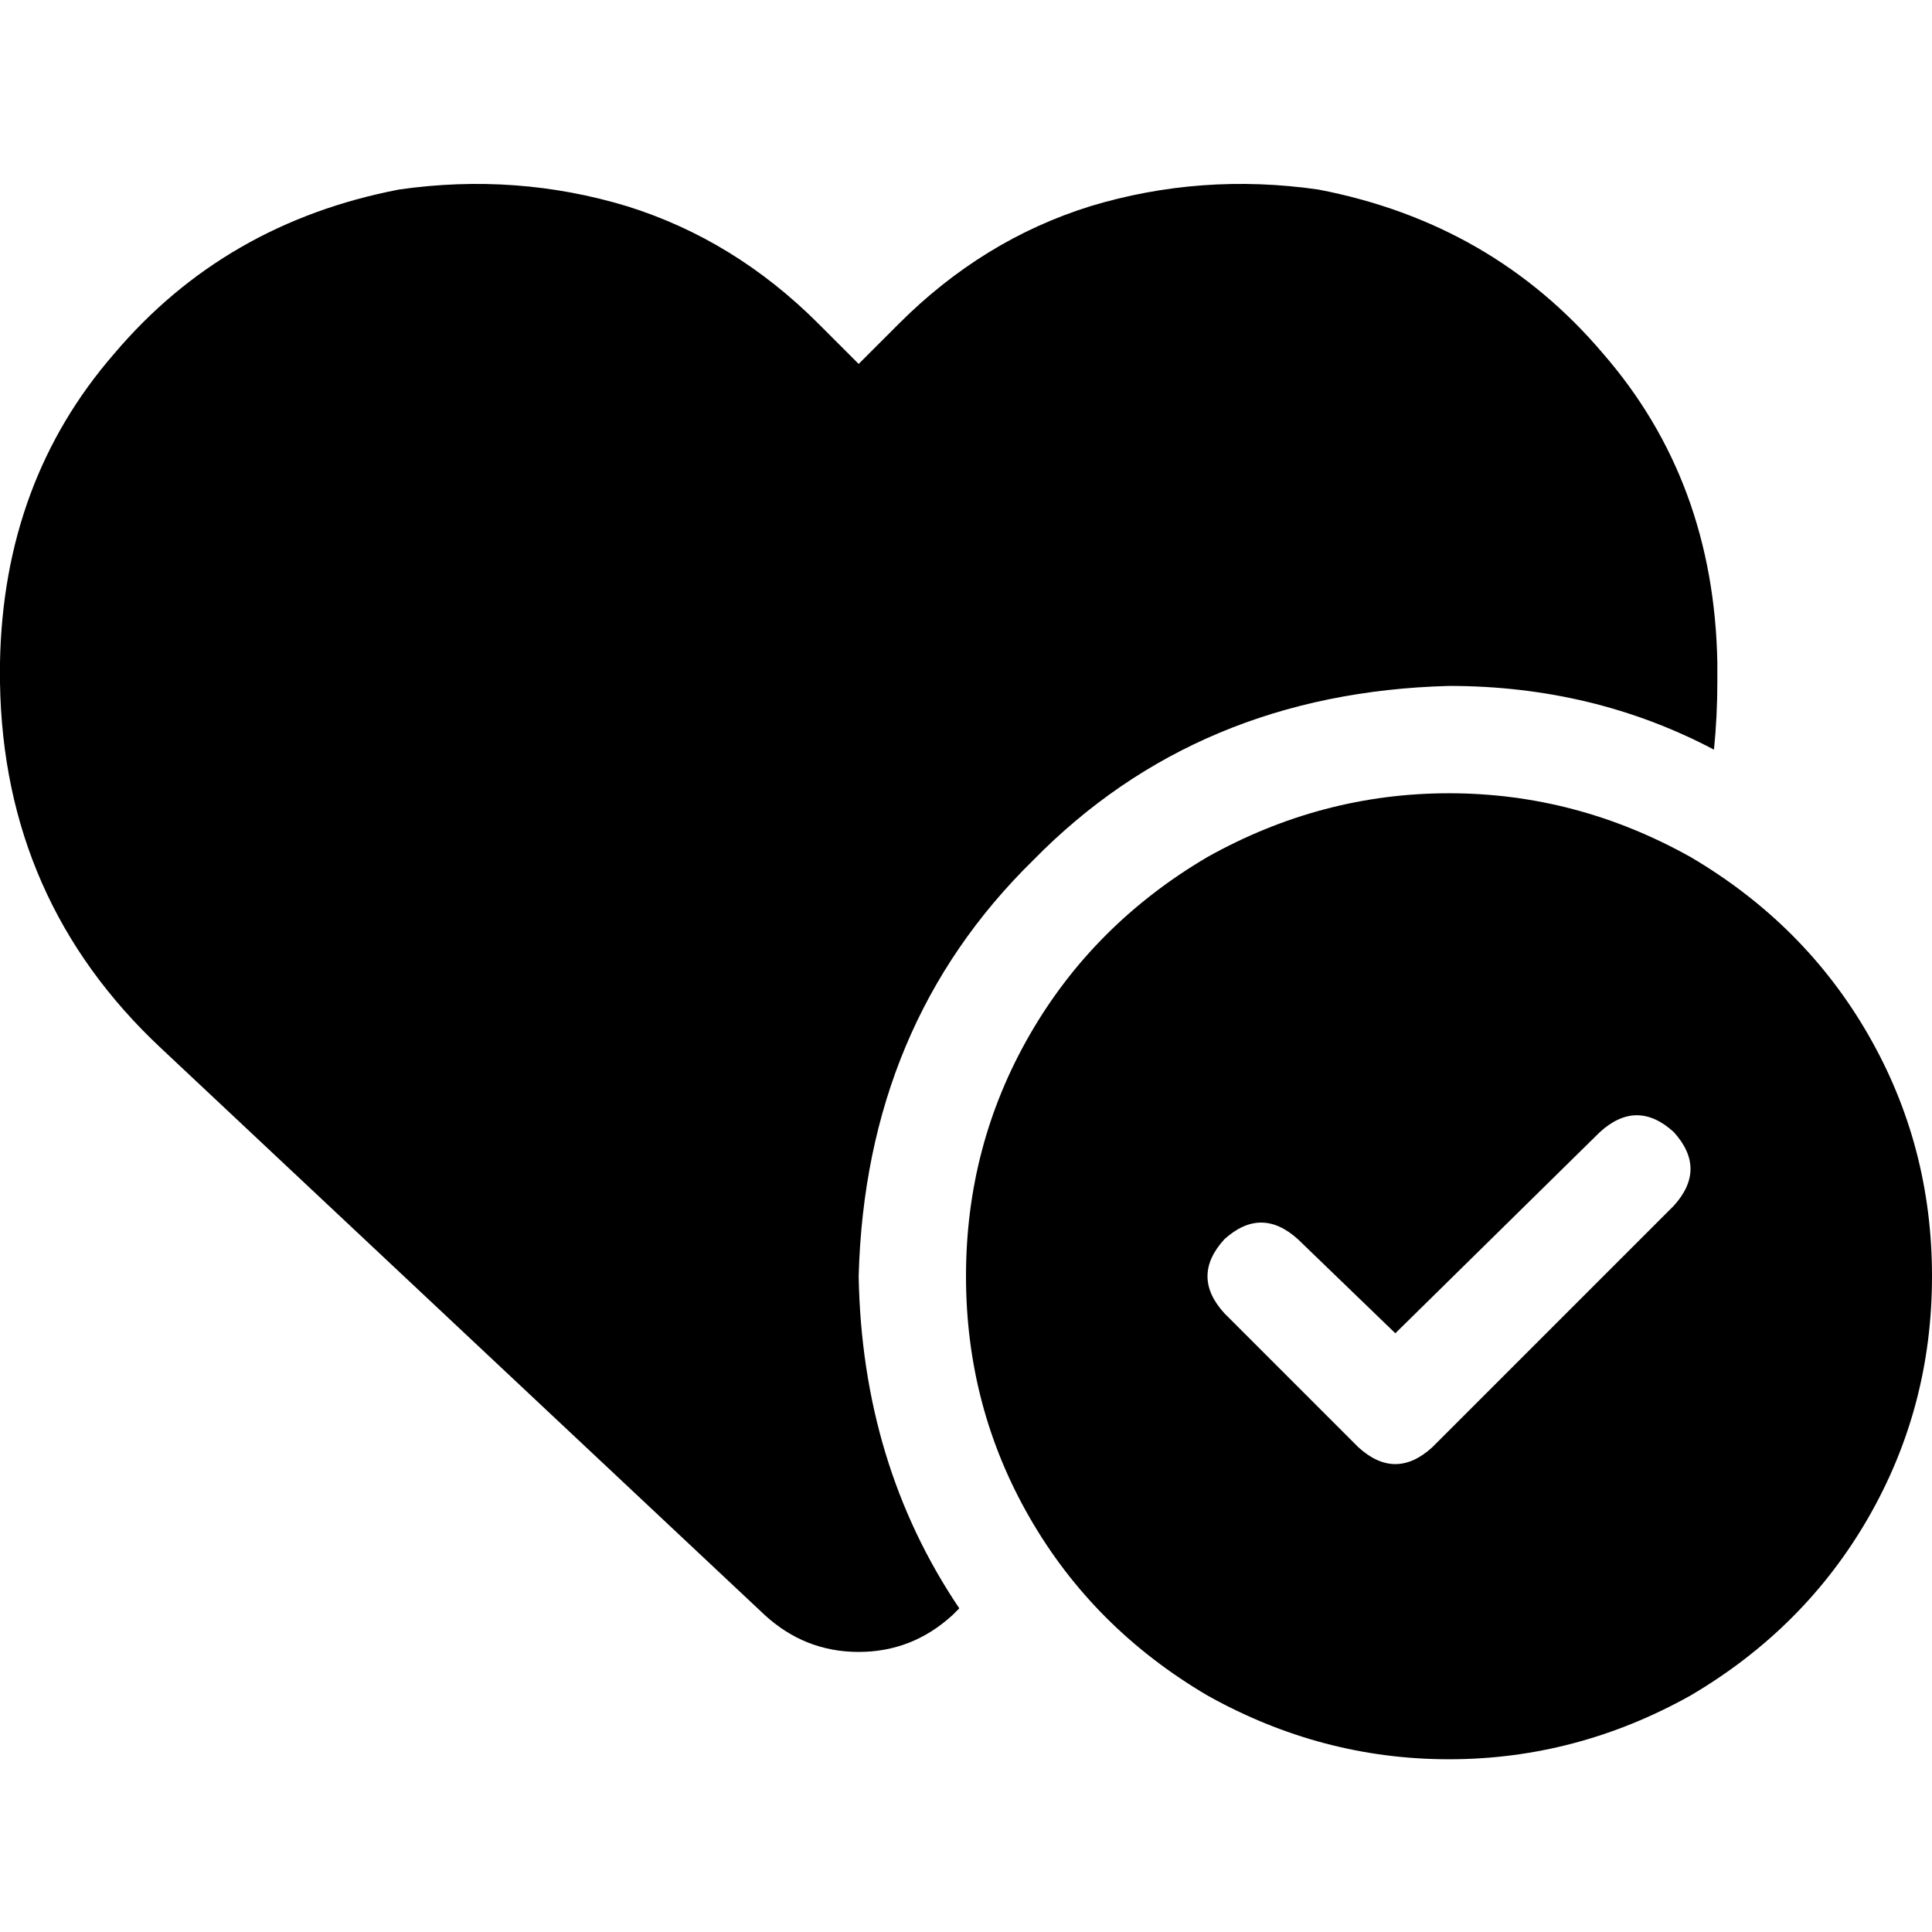<svg xmlns="http://www.w3.org/2000/svg" viewBox="0 0 512 512">
  <path d="M 42.667 277.778 L 202.667 428 L 42.667 277.778 L 202.667 428 Q 213.333 437.778 227.556 437.778 Q 241.778 437.778 252.444 428 L 254.222 426.222 L 254.222 426.222 Q 228.444 388 227.556 338.222 Q 229.333 271.556 273.778 228 Q 317.333 183.556 384 181.778 Q 422.222 181.778 454.222 198.667 Q 455.111 189.778 455.111 180.889 L 455.111 175.556 L 455.111 175.556 Q 454.222 127.556 424.889 93.778 Q 395.556 59.111 349.333 50.222 Q 318.222 45.778 288.889 54.667 Q 260.444 63.556 238.222 85.778 L 227.556 96.444 L 227.556 96.444 L 216.889 85.778 L 216.889 85.778 Q 194.667 63.556 166.222 54.667 Q 136.889 45.778 105.778 50.222 Q 59.556 59.111 30.222 93.778 Q 0.889 127.556 0 175.556 L 0 180.889 L 0 180.889 Q 0.889 238.667 42.667 277.778 L 42.667 277.778 Z M 512 338.222 Q 512 303.556 495.111 274.222 L 495.111 274.222 L 495.111 274.222 Q 478.222 244.889 448 227.111 Q 417.778 210.222 384 210.222 Q 350.222 210.222 320 227.111 Q 289.778 244.889 272.889 274.222 Q 256 303.556 256 338.222 Q 256 372.889 272.889 402.222 Q 289.778 431.556 320 449.333 Q 350.222 466.222 384 466.222 Q 417.778 466.222 448 449.333 Q 478.222 431.556 495.111 402.222 Q 512 372.889 512 338.222 L 512 338.222 Z M 443.556 300 Q 452.444 309.778 443.556 319.556 L 379.556 383.556 L 379.556 383.556 Q 369.778 392.444 360 383.556 L 324.444 348 L 324.444 348 Q 315.556 338.222 324.444 328.444 Q 334.222 319.556 344 328.444 L 369.778 353.333 L 369.778 353.333 L 424 300 L 424 300 Q 433.778 291.111 443.556 300 L 443.556 300 Z" />
</svg>